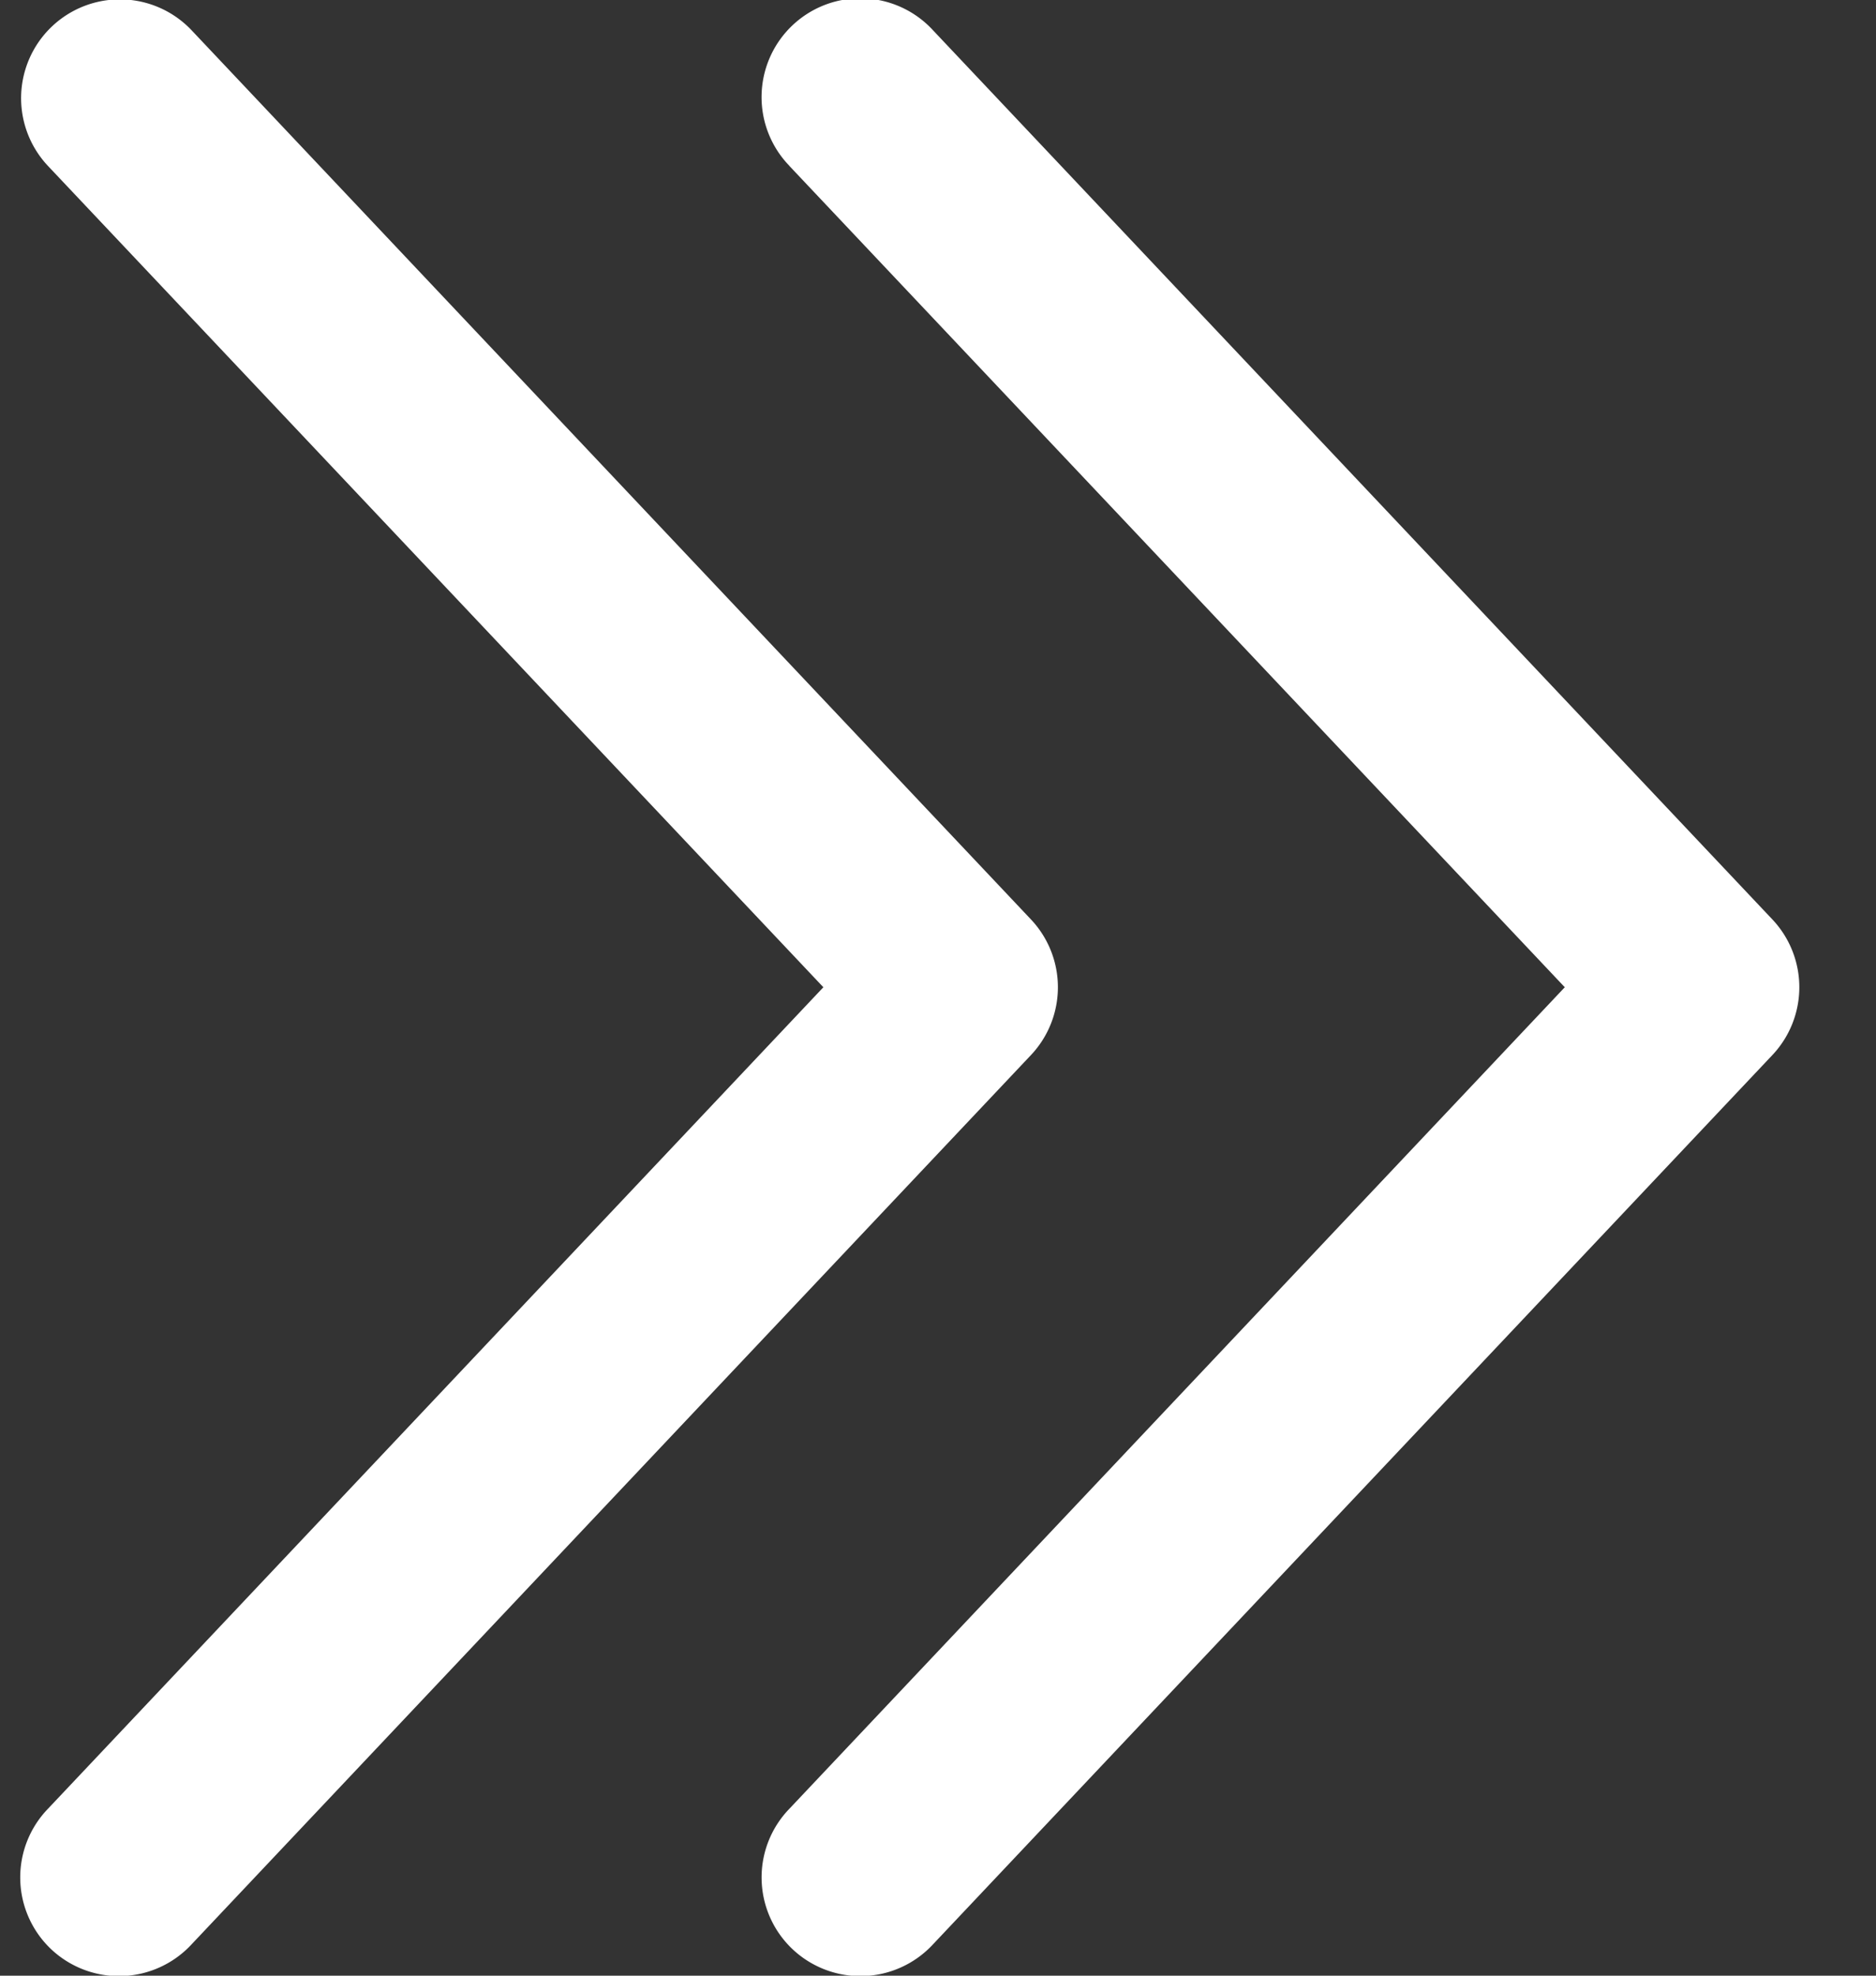 <svg width="19" height="20" fill="none" xmlns="http://www.w3.org/2000/svg"><rect width="100%" height="100%" fill="#333333" stroke="none"/><path d="M.487 1.681A1 1 0 1 1 1.941.307l8.5 9a1 1 0 0 1 0 1.374l-8.5 9.001a1.002 1.002 0 0 1-1.423.05 1 1 0 0 1-.031-1.423l7.852-8.315L.487 1.681Z" fill="#fff"/><path d="M7.997 1.681A1 1 0 1 1 9.45.307l8.5 9a1 1 0 0 1 0 1.374l-8.5 9.001a1.002 1.002 0 0 1-1.423.05.999.999 0 0 1-.031-1.423l7.852-8.315-7.852-8.313Z" fill="#fff"/></svg>